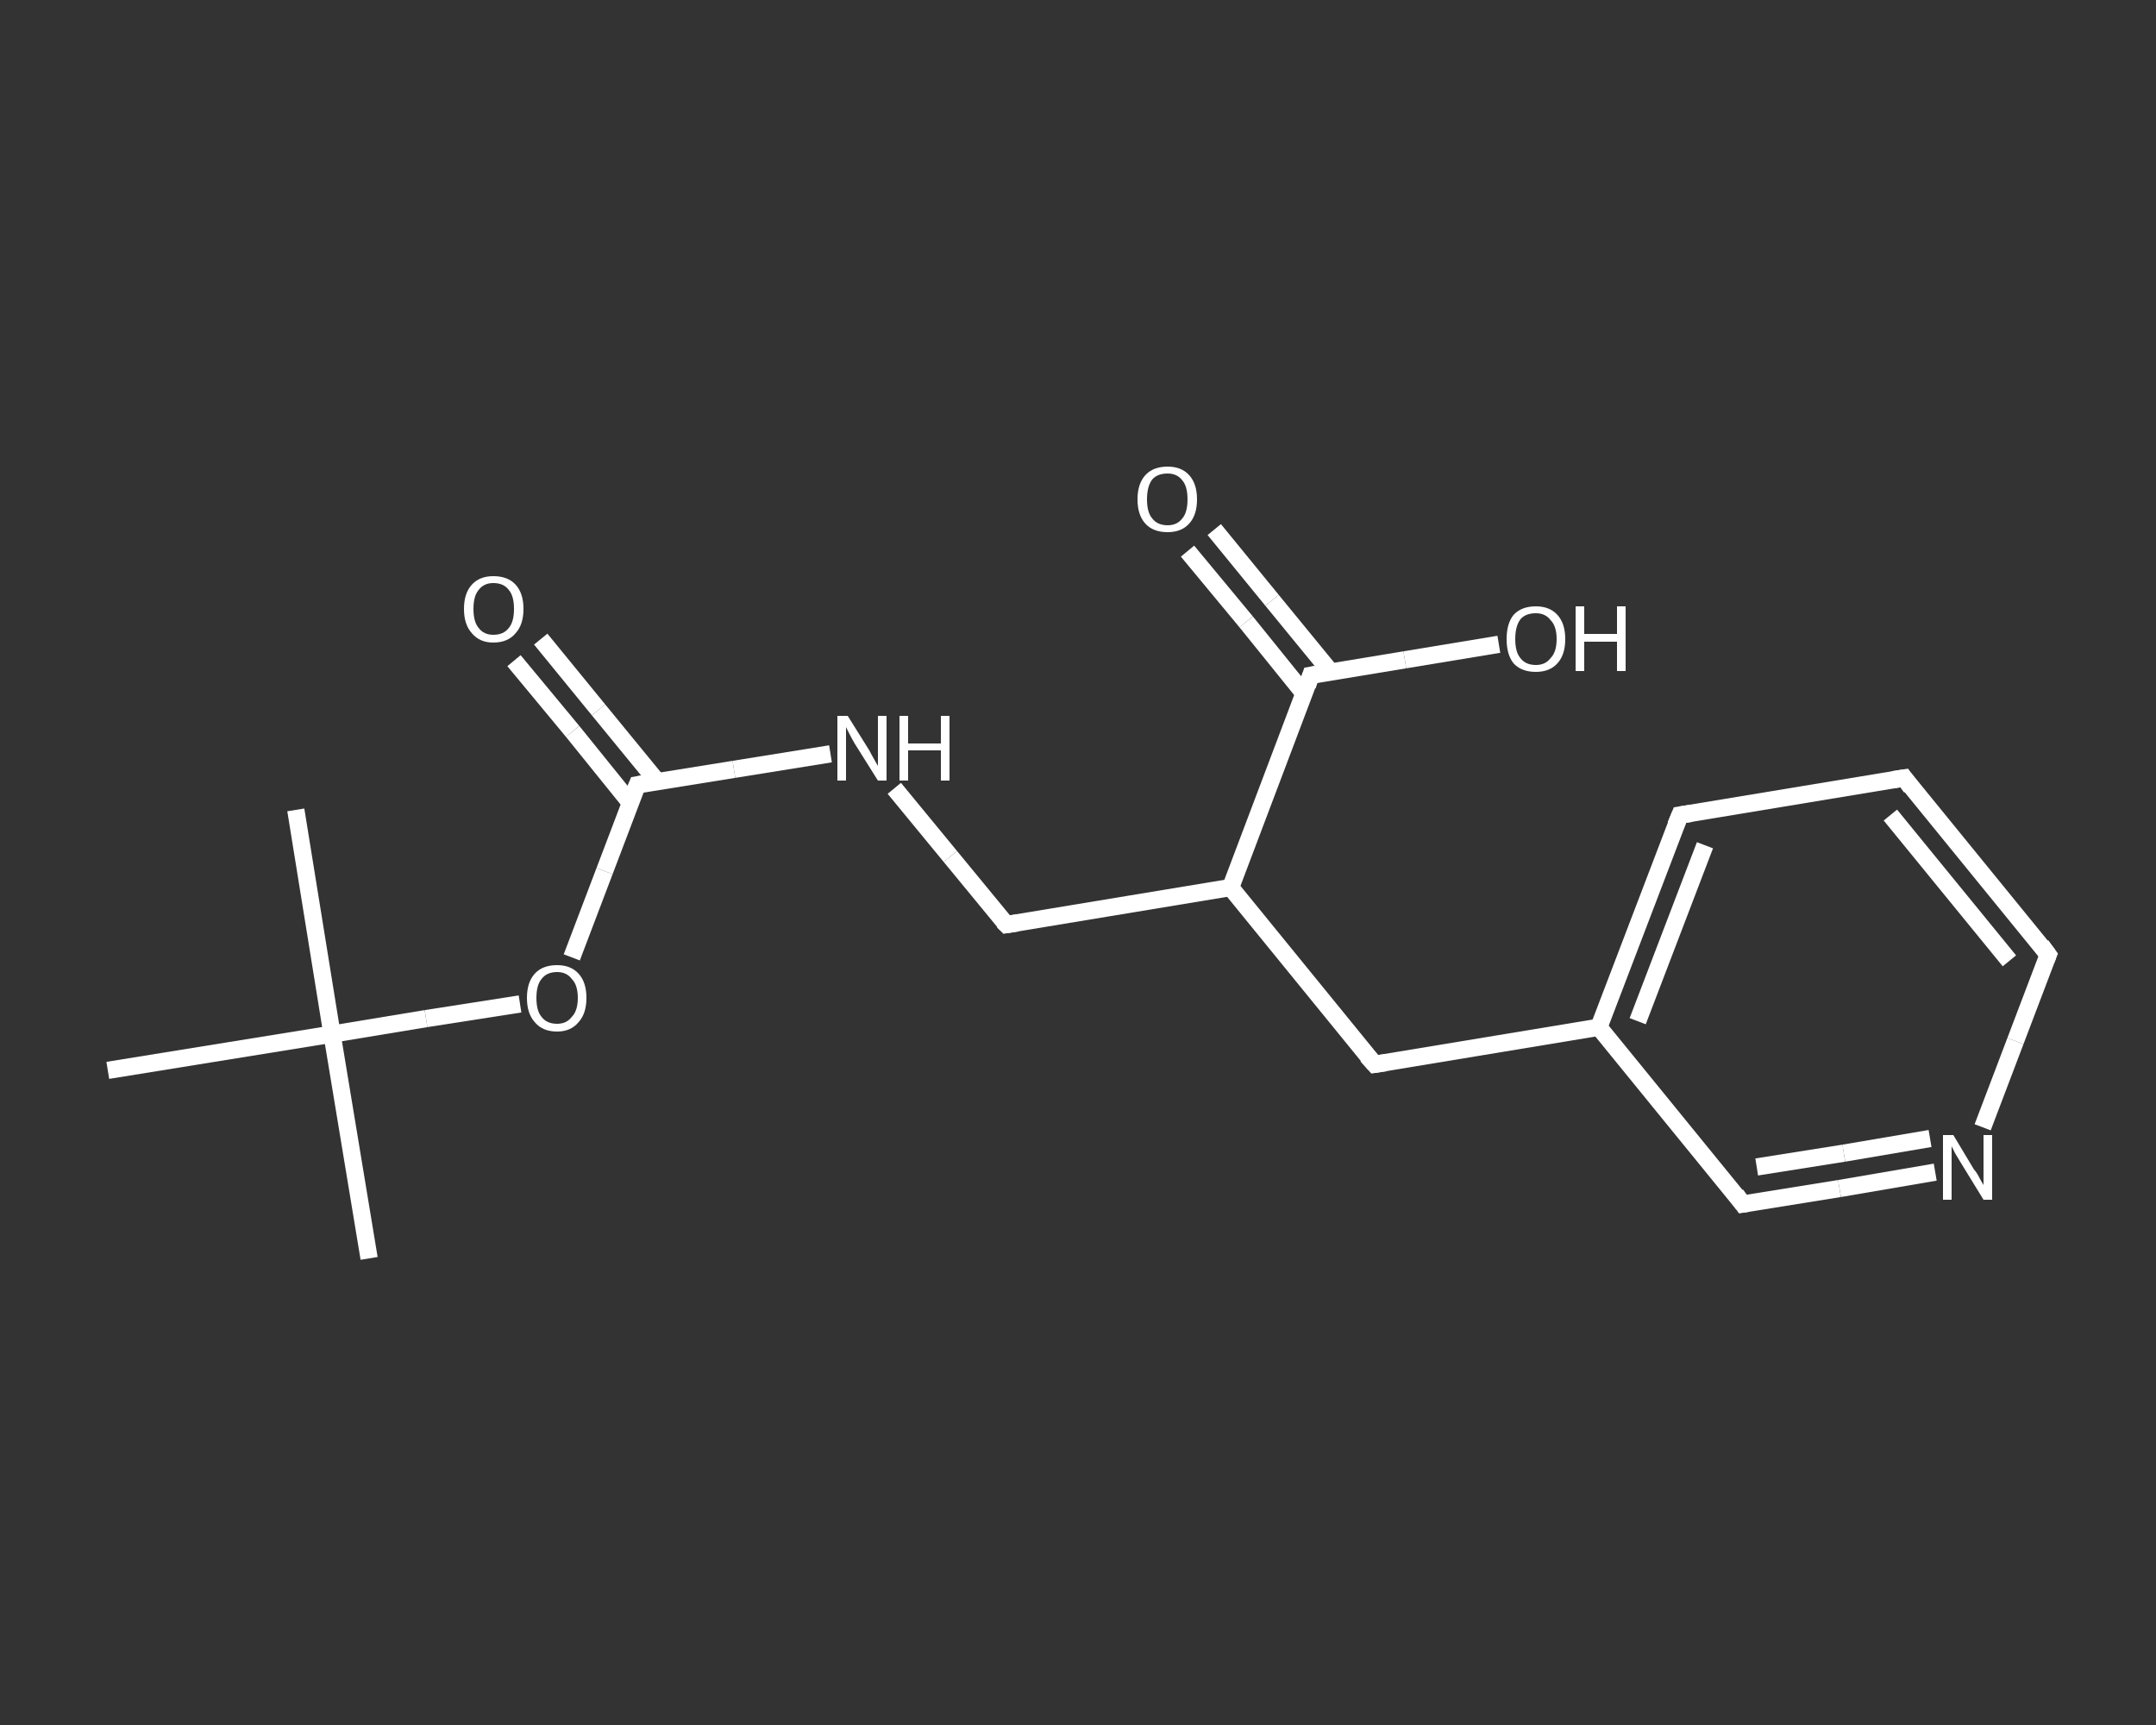 <?xml version='1.0' encoding='iso-8859-1'?>
<svg version='1.1' baseProfile='full'
              xmlns='http://www.w3.org/2000/svg'
                      xmlns:rdkit='http://www.rdkit.org/xml'
                      xmlns:xlink='http://www.w3.org/1999/xlink'
                  xml:space='preserve'
width='250px' height='200px' viewBox='0 0 250 200'>
<rect x="0" y="0" width="250" height="200" fill="#333333" stroke="none"/>
<!-- END OF HEADER -->
<rect style='opacity:1.0;fill:transparent;stroke:none' width='250.0' height='200.0' x='0.0' y='0.0'> </rect>
<path class='bond-0 atom-0 atom-1' d='M 42.8,145.9 L 38.5,119.9' style='fill:none;fill-rule:evenodd;stroke:#FFFFFF;stroke-width:2.0px;stroke-linecap:butt;stroke-linejoin:miter;stroke-opacity:1' />
<path class='bond-1 atom-1 atom-2' d='M 38.5,119.9 L 34.3,93.9' style='fill:none;fill-rule:evenodd;stroke:#FFFFFF;stroke-width:2.0px;stroke-linecap:butt;stroke-linejoin:miter;stroke-opacity:1' />
<path class='bond-2 atom-1 atom-3' d='M 38.5,119.9 L 12.5,124.1' style='fill:none;fill-rule:evenodd;stroke:#FFFFFF;stroke-width:2.0px;stroke-linecap:butt;stroke-linejoin:miter;stroke-opacity:1' />
<path class='bond-3 atom-1 atom-4' d='M 38.5,119.9 L 49.4,118.1' style='fill:none;fill-rule:evenodd;stroke:#FFFFFF;stroke-width:2.0px;stroke-linecap:butt;stroke-linejoin:miter;stroke-opacity:1' />
<path class='bond-3 atom-1 atom-4' d='M 49.4,118.1 L 60.3,116.4' style='fill:none;fill-rule:evenodd;stroke:#FFFFFF;stroke-width:2.0px;stroke-linecap:butt;stroke-linejoin:miter;stroke-opacity:1' />
<path class='bond-4 atom-4 atom-5' d='M 66.3,111.0 L 70.1,101.0' style='fill:none;fill-rule:evenodd;stroke:#FFFFFF;stroke-width:2.0px;stroke-linecap:butt;stroke-linejoin:miter;stroke-opacity:1' />
<path class='bond-4 atom-4 atom-5' d='M 70.1,101.0 L 73.9,91.0' style='fill:none;fill-rule:evenodd;stroke:#FFFFFF;stroke-width:2.0px;stroke-linecap:butt;stroke-linejoin:miter;stroke-opacity:1' />
<path class='bond-5 atom-5 atom-6' d='M 76.2,90.6 L 69.4,82.3' style='fill:none;fill-rule:evenodd;stroke:#FFFFFF;stroke-width:2.0px;stroke-linecap:butt;stroke-linejoin:miter;stroke-opacity:1' />
<path class='bond-5 atom-5 atom-6' d='M 69.4,82.3 L 62.7,74.1' style='fill:none;fill-rule:evenodd;stroke:#FFFFFF;stroke-width:2.0px;stroke-linecap:butt;stroke-linejoin:miter;stroke-opacity:1' />
<path class='bond-5 atom-5 atom-6' d='M 73.1,93.1 L 66.4,84.8' style='fill:none;fill-rule:evenodd;stroke:#FFFFFF;stroke-width:2.0px;stroke-linecap:butt;stroke-linejoin:miter;stroke-opacity:1' />
<path class='bond-5 atom-5 atom-6' d='M 66.4,84.8 L 59.6,76.6' style='fill:none;fill-rule:evenodd;stroke:#FFFFFF;stroke-width:2.0px;stroke-linecap:butt;stroke-linejoin:miter;stroke-opacity:1' />
<path class='bond-6 atom-5 atom-7' d='M 73.9,91.0 L 85.1,89.2' style='fill:none;fill-rule:evenodd;stroke:#FFFFFF;stroke-width:2.0px;stroke-linecap:butt;stroke-linejoin:miter;stroke-opacity:1' />
<path class='bond-6 atom-5 atom-7' d='M 85.1,89.2 L 96.3,87.4' style='fill:none;fill-rule:evenodd;stroke:#FFFFFF;stroke-width:2.0px;stroke-linecap:butt;stroke-linejoin:miter;stroke-opacity:1' />
<path class='bond-7 atom-7 atom-8' d='M 103.7,91.4 L 110.2,99.3' style='fill:none;fill-rule:evenodd;stroke:#FFFFFF;stroke-width:2.0px;stroke-linecap:butt;stroke-linejoin:miter;stroke-opacity:1' />
<path class='bond-7 atom-7 atom-8' d='M 110.2,99.3 L 116.7,107.2' style='fill:none;fill-rule:evenodd;stroke:#FFFFFF;stroke-width:2.0px;stroke-linecap:butt;stroke-linejoin:miter;stroke-opacity:1' />
<path class='bond-8 atom-8 atom-9' d='M 116.7,107.2 L 142.7,102.9' style='fill:none;fill-rule:evenodd;stroke:#FFFFFF;stroke-width:2.0px;stroke-linecap:butt;stroke-linejoin:miter;stroke-opacity:1' />
<path class='bond-9 atom-9 atom-10' d='M 142.7,102.9 L 159.4,123.4' style='fill:none;fill-rule:evenodd;stroke:#FFFFFF;stroke-width:2.0px;stroke-linecap:butt;stroke-linejoin:miter;stroke-opacity:1' />
<path class='bond-10 atom-10 atom-11' d='M 159.4,123.4 L 185.4,119.1' style='fill:none;fill-rule:evenodd;stroke:#FFFFFF;stroke-width:2.0px;stroke-linecap:butt;stroke-linejoin:miter;stroke-opacity:1' />
<path class='bond-11 atom-11 atom-12' d='M 185.4,119.1 L 194.8,94.5' style='fill:none;fill-rule:evenodd;stroke:#FFFFFF;stroke-width:2.0px;stroke-linecap:butt;stroke-linejoin:miter;stroke-opacity:1' />
<path class='bond-11 atom-11 atom-12' d='M 189.9,118.4 L 197.7,98.0' style='fill:none;fill-rule:evenodd;stroke:#FFFFFF;stroke-width:2.0px;stroke-linecap:butt;stroke-linejoin:miter;stroke-opacity:1' />
<path class='bond-12 atom-12 atom-13' d='M 194.8,94.5 L 220.8,90.2' style='fill:none;fill-rule:evenodd;stroke:#FFFFFF;stroke-width:2.0px;stroke-linecap:butt;stroke-linejoin:miter;stroke-opacity:1' />
<path class='bond-13 atom-13 atom-14' d='M 220.8,90.2 L 237.5,110.7' style='fill:none;fill-rule:evenodd;stroke:#FFFFFF;stroke-width:2.0px;stroke-linecap:butt;stroke-linejoin:miter;stroke-opacity:1' />
<path class='bond-13 atom-13 atom-14' d='M 219.2,94.5 L 233.0,111.4' style='fill:none;fill-rule:evenodd;stroke:#FFFFFF;stroke-width:2.0px;stroke-linecap:butt;stroke-linejoin:miter;stroke-opacity:1' />
<path class='bond-14 atom-14 atom-15' d='M 237.5,110.7 L 233.7,120.7' style='fill:none;fill-rule:evenodd;stroke:#FFFFFF;stroke-width:2.0px;stroke-linecap:butt;stroke-linejoin:miter;stroke-opacity:1' />
<path class='bond-14 atom-14 atom-15' d='M 233.7,120.7 L 229.9,130.7' style='fill:none;fill-rule:evenodd;stroke:#FFFFFF;stroke-width:2.0px;stroke-linecap:butt;stroke-linejoin:miter;stroke-opacity:1' />
<path class='bond-15 atom-15 atom-16' d='M 224.4,135.9 L 213.3,137.8' style='fill:none;fill-rule:evenodd;stroke:#FFFFFF;stroke-width:2.0px;stroke-linecap:butt;stroke-linejoin:miter;stroke-opacity:1' />
<path class='bond-15 atom-15 atom-16' d='M 213.3,137.8 L 202.1,139.6' style='fill:none;fill-rule:evenodd;stroke:#FFFFFF;stroke-width:2.0px;stroke-linecap:butt;stroke-linejoin:miter;stroke-opacity:1' />
<path class='bond-15 atom-15 atom-16' d='M 223.8,132.0 L 213.8,133.7' style='fill:none;fill-rule:evenodd;stroke:#FFFFFF;stroke-width:2.0px;stroke-linecap:butt;stroke-linejoin:miter;stroke-opacity:1' />
<path class='bond-15 atom-15 atom-16' d='M 213.8,133.7 L 203.7,135.3' style='fill:none;fill-rule:evenodd;stroke:#FFFFFF;stroke-width:2.0px;stroke-linecap:butt;stroke-linejoin:miter;stroke-opacity:1' />
<path class='bond-16 atom-9 atom-17' d='M 142.7,102.9 L 152.0,78.3' style='fill:none;fill-rule:evenodd;stroke:#FFFFFF;stroke-width:2.0px;stroke-linecap:butt;stroke-linejoin:miter;stroke-opacity:1' />
<path class='bond-17 atom-17 atom-18' d='M 154.3,77.9 L 147.5,69.6' style='fill:none;fill-rule:evenodd;stroke:#FFFFFF;stroke-width:2.0px;stroke-linecap:butt;stroke-linejoin:miter;stroke-opacity:1' />
<path class='bond-17 atom-17 atom-18' d='M 147.5,69.6 L 140.8,61.4' style='fill:none;fill-rule:evenodd;stroke:#FFFFFF;stroke-width:2.0px;stroke-linecap:butt;stroke-linejoin:miter;stroke-opacity:1' />
<path class='bond-17 atom-17 atom-18' d='M 151.2,80.4 L 144.5,72.1' style='fill:none;fill-rule:evenodd;stroke:#FFFFFF;stroke-width:2.0px;stroke-linecap:butt;stroke-linejoin:miter;stroke-opacity:1' />
<path class='bond-17 atom-17 atom-18' d='M 144.5,72.1 L 137.7,63.9' style='fill:none;fill-rule:evenodd;stroke:#FFFFFF;stroke-width:2.0px;stroke-linecap:butt;stroke-linejoin:miter;stroke-opacity:1' />
<path class='bond-18 atom-17 atom-19' d='M 152.0,78.3 L 162.9,76.5' style='fill:none;fill-rule:evenodd;stroke:#FFFFFF;stroke-width:2.0px;stroke-linecap:butt;stroke-linejoin:miter;stroke-opacity:1' />
<path class='bond-18 atom-17 atom-19' d='M 162.9,76.5 L 173.8,74.7' style='fill:none;fill-rule:evenodd;stroke:#FFFFFF;stroke-width:2.0px;stroke-linecap:butt;stroke-linejoin:miter;stroke-opacity:1' />
<path class='bond-19 atom-16 atom-11' d='M 202.1,139.6 L 185.4,119.1' style='fill:none;fill-rule:evenodd;stroke:#FFFFFF;stroke-width:2.0px;stroke-linecap:butt;stroke-linejoin:miter;stroke-opacity:1' />
<path d='M 73.7,91.5 L 73.9,91.0 L 74.5,90.9' style='fill:none;stroke:#FFFFFF;stroke-width:2.0px;stroke-linecap:butt;stroke-linejoin:miter;stroke-opacity:1;' />
<path d='M 116.3,106.8 L 116.7,107.2 L 118.0,107.0' style='fill:none;stroke:#FFFFFF;stroke-width:2.0px;stroke-linecap:butt;stroke-linejoin:miter;stroke-opacity:1;' />
<path d='M 158.5,122.4 L 159.4,123.4 L 160.7,123.2' style='fill:none;stroke:#FFFFFF;stroke-width:2.0px;stroke-linecap:butt;stroke-linejoin:miter;stroke-opacity:1;' />
<path d='M 194.3,95.7 L 194.8,94.5 L 196.1,94.3' style='fill:none;stroke:#FFFFFF;stroke-width:2.0px;stroke-linecap:butt;stroke-linejoin:miter;stroke-opacity:1;' />
<path d='M 219.5,90.4 L 220.8,90.2 L 221.6,91.3' style='fill:none;stroke:#FFFFFF;stroke-width:2.0px;stroke-linecap:butt;stroke-linejoin:miter;stroke-opacity:1;' />
<path d='M 236.7,109.6 L 237.5,110.7 L 237.3,111.2' style='fill:none;stroke:#FFFFFF;stroke-width:2.0px;stroke-linecap:butt;stroke-linejoin:miter;stroke-opacity:1;' />
<path d='M 202.7,139.5 L 202.1,139.6 L 201.3,138.5' style='fill:none;stroke:#FFFFFF;stroke-width:2.0px;stroke-linecap:butt;stroke-linejoin:miter;stroke-opacity:1;' />
<path d='M 151.6,79.5 L 152.0,78.3 L 152.6,78.2' style='fill:none;stroke:#FFFFFF;stroke-width:2.0px;stroke-linecap:butt;stroke-linejoin:miter;stroke-opacity:1;' />
<path class='atom-4' d='M 61.1 115.7
Q 61.1 113.9, 62.0 112.9
Q 62.9 111.9, 64.6 111.9
Q 66.2 111.9, 67.1 112.9
Q 68.0 113.9, 68.0 115.7
Q 68.0 117.5, 67.1 118.5
Q 66.2 119.6, 64.6 119.6
Q 62.9 119.6, 62.0 118.5
Q 61.1 117.5, 61.1 115.7
M 64.6 118.7
Q 65.7 118.7, 66.3 117.9
Q 67.0 117.2, 67.0 115.7
Q 67.0 114.2, 66.3 113.5
Q 65.7 112.7, 64.6 112.7
Q 63.4 112.7, 62.8 113.5
Q 62.2 114.2, 62.2 115.7
Q 62.2 117.2, 62.8 117.9
Q 63.4 118.7, 64.6 118.7
' fill='#FFFFFF'/>
<path class='atom-6' d='M 53.8 70.6
Q 53.8 68.8, 54.7 67.8
Q 55.6 66.8, 57.2 66.8
Q 58.9 66.8, 59.8 67.8
Q 60.7 68.8, 60.7 70.6
Q 60.7 72.4, 59.8 73.4
Q 58.9 74.5, 57.2 74.5
Q 55.6 74.5, 54.7 73.4
Q 53.8 72.4, 53.8 70.6
M 57.2 73.6
Q 58.4 73.6, 59.0 72.8
Q 59.6 72.1, 59.6 70.6
Q 59.6 69.1, 59.0 68.4
Q 58.4 67.6, 57.2 67.6
Q 56.1 67.6, 55.5 68.4
Q 54.9 69.1, 54.9 70.6
Q 54.9 72.1, 55.5 72.8
Q 56.1 73.6, 57.2 73.6
' fill='#FFFFFF'/>
<path class='atom-7' d='M 98.3 83.0
L 100.8 87.0
Q 101.0 87.4, 101.4 88.1
Q 101.8 88.8, 101.8 88.8
L 101.8 83.0
L 102.8 83.0
L 102.8 90.5
L 101.8 90.5
L 99.1 86.2
Q 98.8 85.7, 98.5 85.1
Q 98.2 84.5, 98.1 84.3
L 98.1 90.5
L 97.1 90.5
L 97.1 83.0
L 98.3 83.0
' fill='#FFFFFF'/>
<path class='atom-7' d='M 104.3 83.0
L 105.3 83.0
L 105.3 86.2
L 109.1 86.2
L 109.1 83.0
L 110.1 83.0
L 110.1 90.5
L 109.1 90.5
L 109.1 87.0
L 105.3 87.0
L 105.3 90.5
L 104.3 90.5
L 104.3 83.0
' fill='#FFFFFF'/>
<path class='atom-15' d='M 226.5 131.6
L 228.9 135.6
Q 229.2 135.9, 229.6 136.7
Q 230.0 137.4, 230.0 137.4
L 230.0 131.6
L 231.0 131.6
L 231.0 139.1
L 230.0 139.1
L 227.3 134.7
Q 227.0 134.2, 226.7 133.7
Q 226.4 133.1, 226.3 132.9
L 226.3 139.1
L 225.3 139.1
L 225.3 131.6
L 226.5 131.6
' fill='#FFFFFF'/>
<path class='atom-18' d='M 131.9 57.9
Q 131.9 56.1, 132.8 55.1
Q 133.7 54.1, 135.4 54.1
Q 137.0 54.1, 137.9 55.1
Q 138.8 56.1, 138.8 57.9
Q 138.8 59.7, 137.9 60.7
Q 137.0 61.7, 135.4 61.7
Q 133.7 61.7, 132.8 60.7
Q 131.9 59.7, 131.9 57.9
M 135.4 60.9
Q 136.5 60.9, 137.1 60.1
Q 137.7 59.4, 137.7 57.9
Q 137.7 56.4, 137.1 55.7
Q 136.5 54.9, 135.4 54.9
Q 134.2 54.9, 133.6 55.6
Q 133.0 56.4, 133.0 57.9
Q 133.0 59.4, 133.6 60.1
Q 134.2 60.9, 135.4 60.9
' fill='#FFFFFF'/>
<path class='atom-19' d='M 174.7 74.1
Q 174.7 72.3, 175.5 71.3
Q 176.4 70.3, 178.1 70.3
Q 179.7 70.3, 180.6 71.3
Q 181.5 72.3, 181.5 74.1
Q 181.5 75.9, 180.6 76.9
Q 179.7 77.9, 178.1 77.9
Q 176.4 77.9, 175.5 76.9
Q 174.7 75.9, 174.7 74.1
M 178.1 77.1
Q 179.2 77.1, 179.8 76.3
Q 180.5 75.6, 180.5 74.1
Q 180.5 72.6, 179.8 71.9
Q 179.2 71.1, 178.1 71.1
Q 176.9 71.1, 176.3 71.8
Q 175.7 72.6, 175.7 74.1
Q 175.7 75.6, 176.3 76.3
Q 176.9 77.1, 178.1 77.1
' fill='#FFFFFF'/>
<path class='atom-19' d='M 182.7 70.3
L 183.7 70.3
L 183.7 73.5
L 187.5 73.5
L 187.5 70.3
L 188.5 70.3
L 188.5 77.8
L 187.5 77.8
L 187.5 74.4
L 183.7 74.4
L 183.7 77.8
L 182.7 77.8
L 182.7 70.3
' fill='#FFFFFF'/>
</svg>

